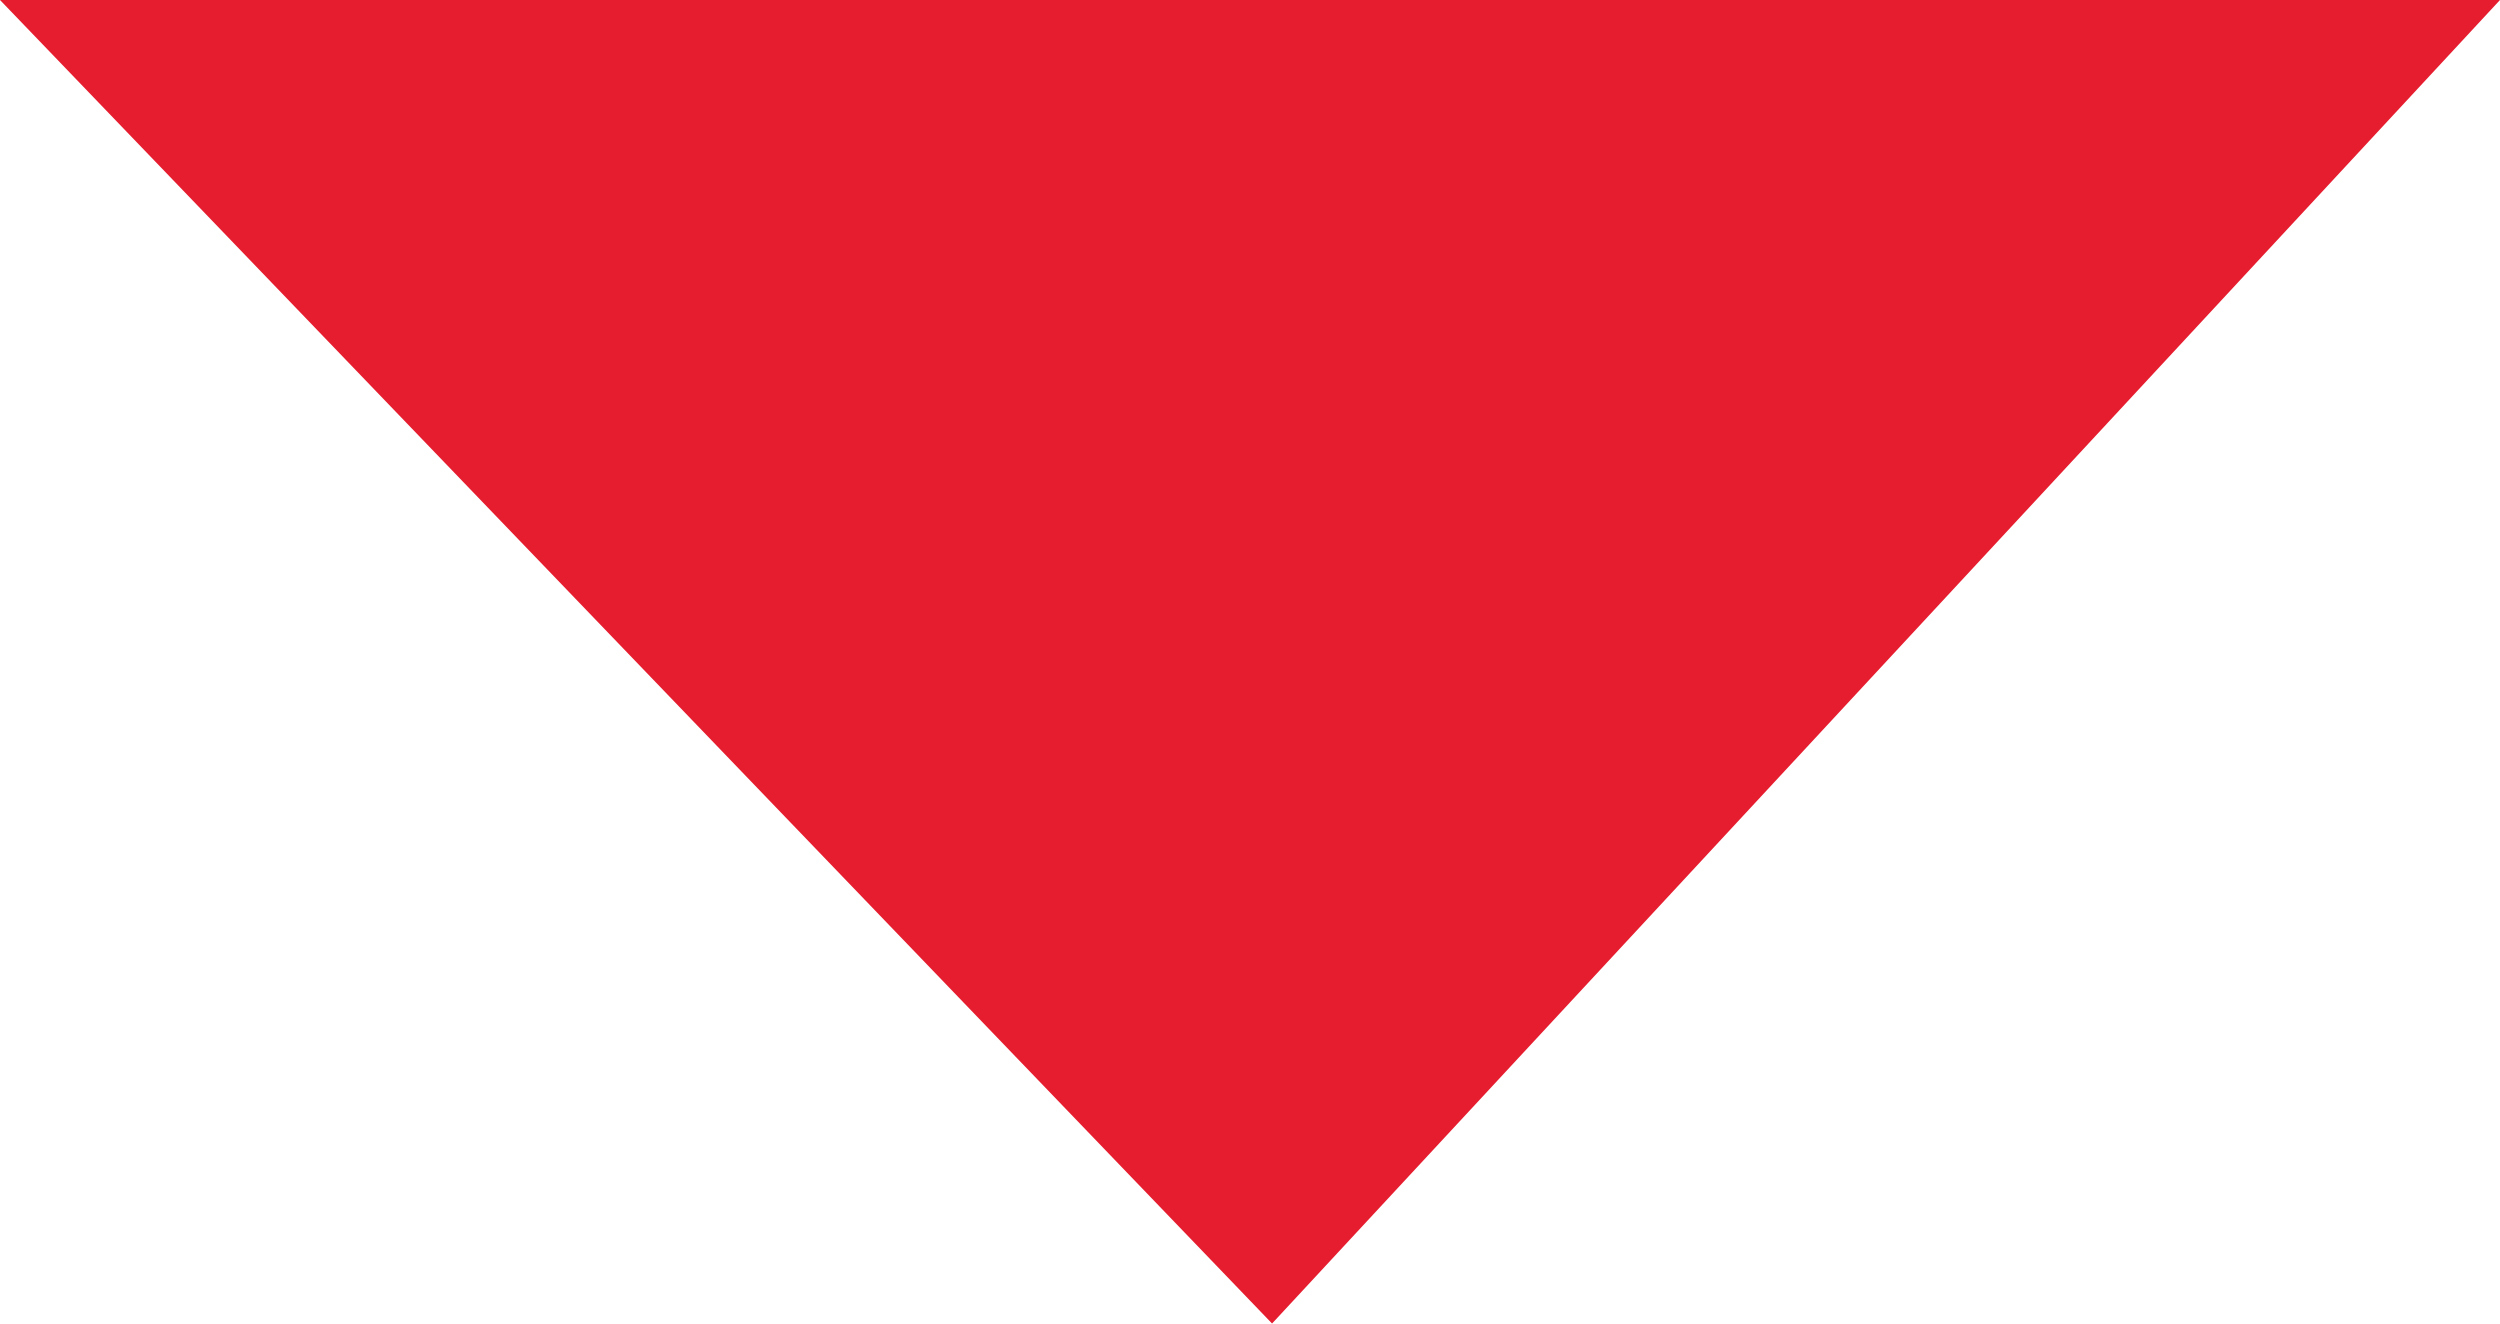 <?xml version="1.0" encoding="utf-8"?>
<!-- Generator: Adobe Illustrator 27.5.0, SVG Export Plug-In . SVG Version: 6.00 Build 0)  -->
<svg version="1.1" id="Layer_1" xmlns="http://www.w3.org/2000/svg" xmlns:xlink="http://www.w3.org/1999/xlink" x="0px" y="0px"
	 viewBox="0 0 34 18" style="enable-background:new 0 0 34 18;" xml:space="preserve">
<style type="text/css">
	.st0{fill:#E61D2F;}
</style>
<polygon class="st0" points="17.3,18 0,0 34,0 "/>
</svg>
